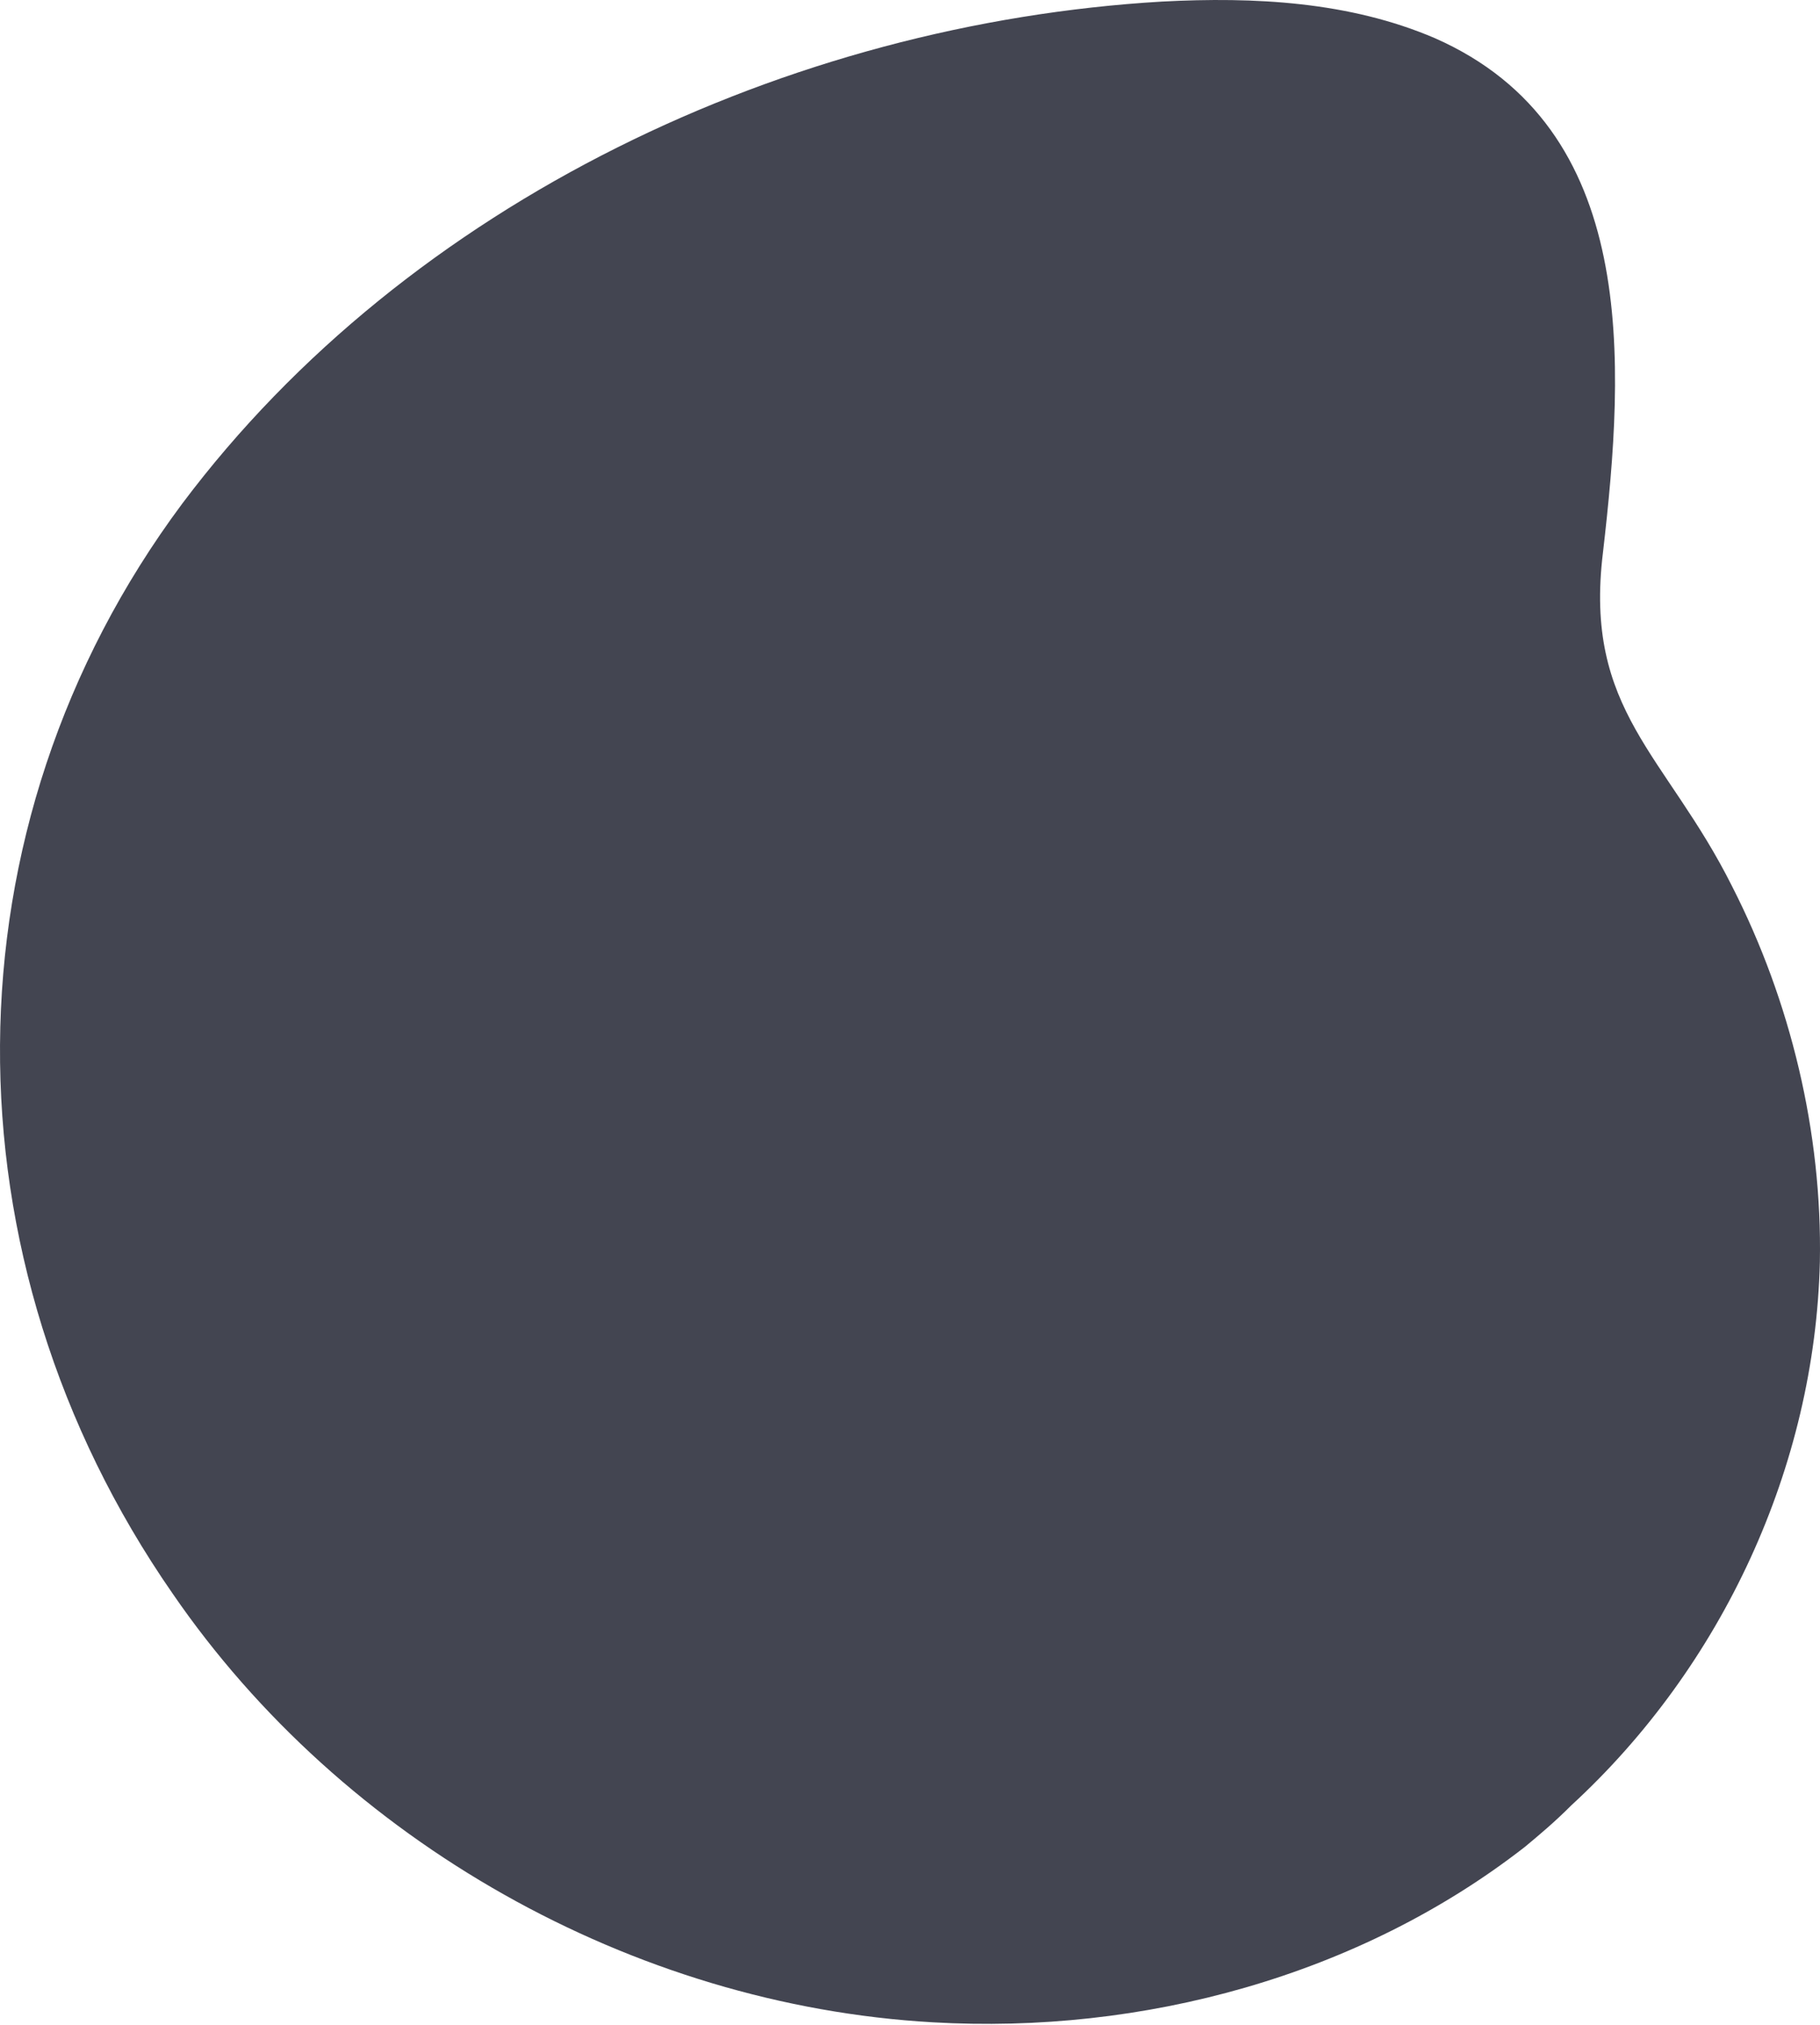 <?xml version="1.0" encoding="UTF-8"?> <svg xmlns="http://www.w3.org/2000/svg" width="891" height="991" viewBox="0 0 891 991" fill="none"> <path d="M746.574 903.929C665.446 967.162 559.262 995.796 456.658 989.831C309.91 981.479 167.934 901.543 84.419 779.85C-28.923 616.399 -28.923 405.225 89.191 246.546C200.147 98.605 386.266 11.511 568.806 0.773C614.143 -1.613 660.673 0.773 702.431 18.669C802.649 62.813 795.49 177.348 784.753 270.408C775.208 347.957 815.773 369.433 847.986 433.859C876.619 489.933 892.129 554.359 890.936 617.592C888.55 717.81 843.213 815.642 769.243 883.647C760.891 891.999 753.733 897.964 746.574 903.929Z" fill="#434551"></path> </svg> 